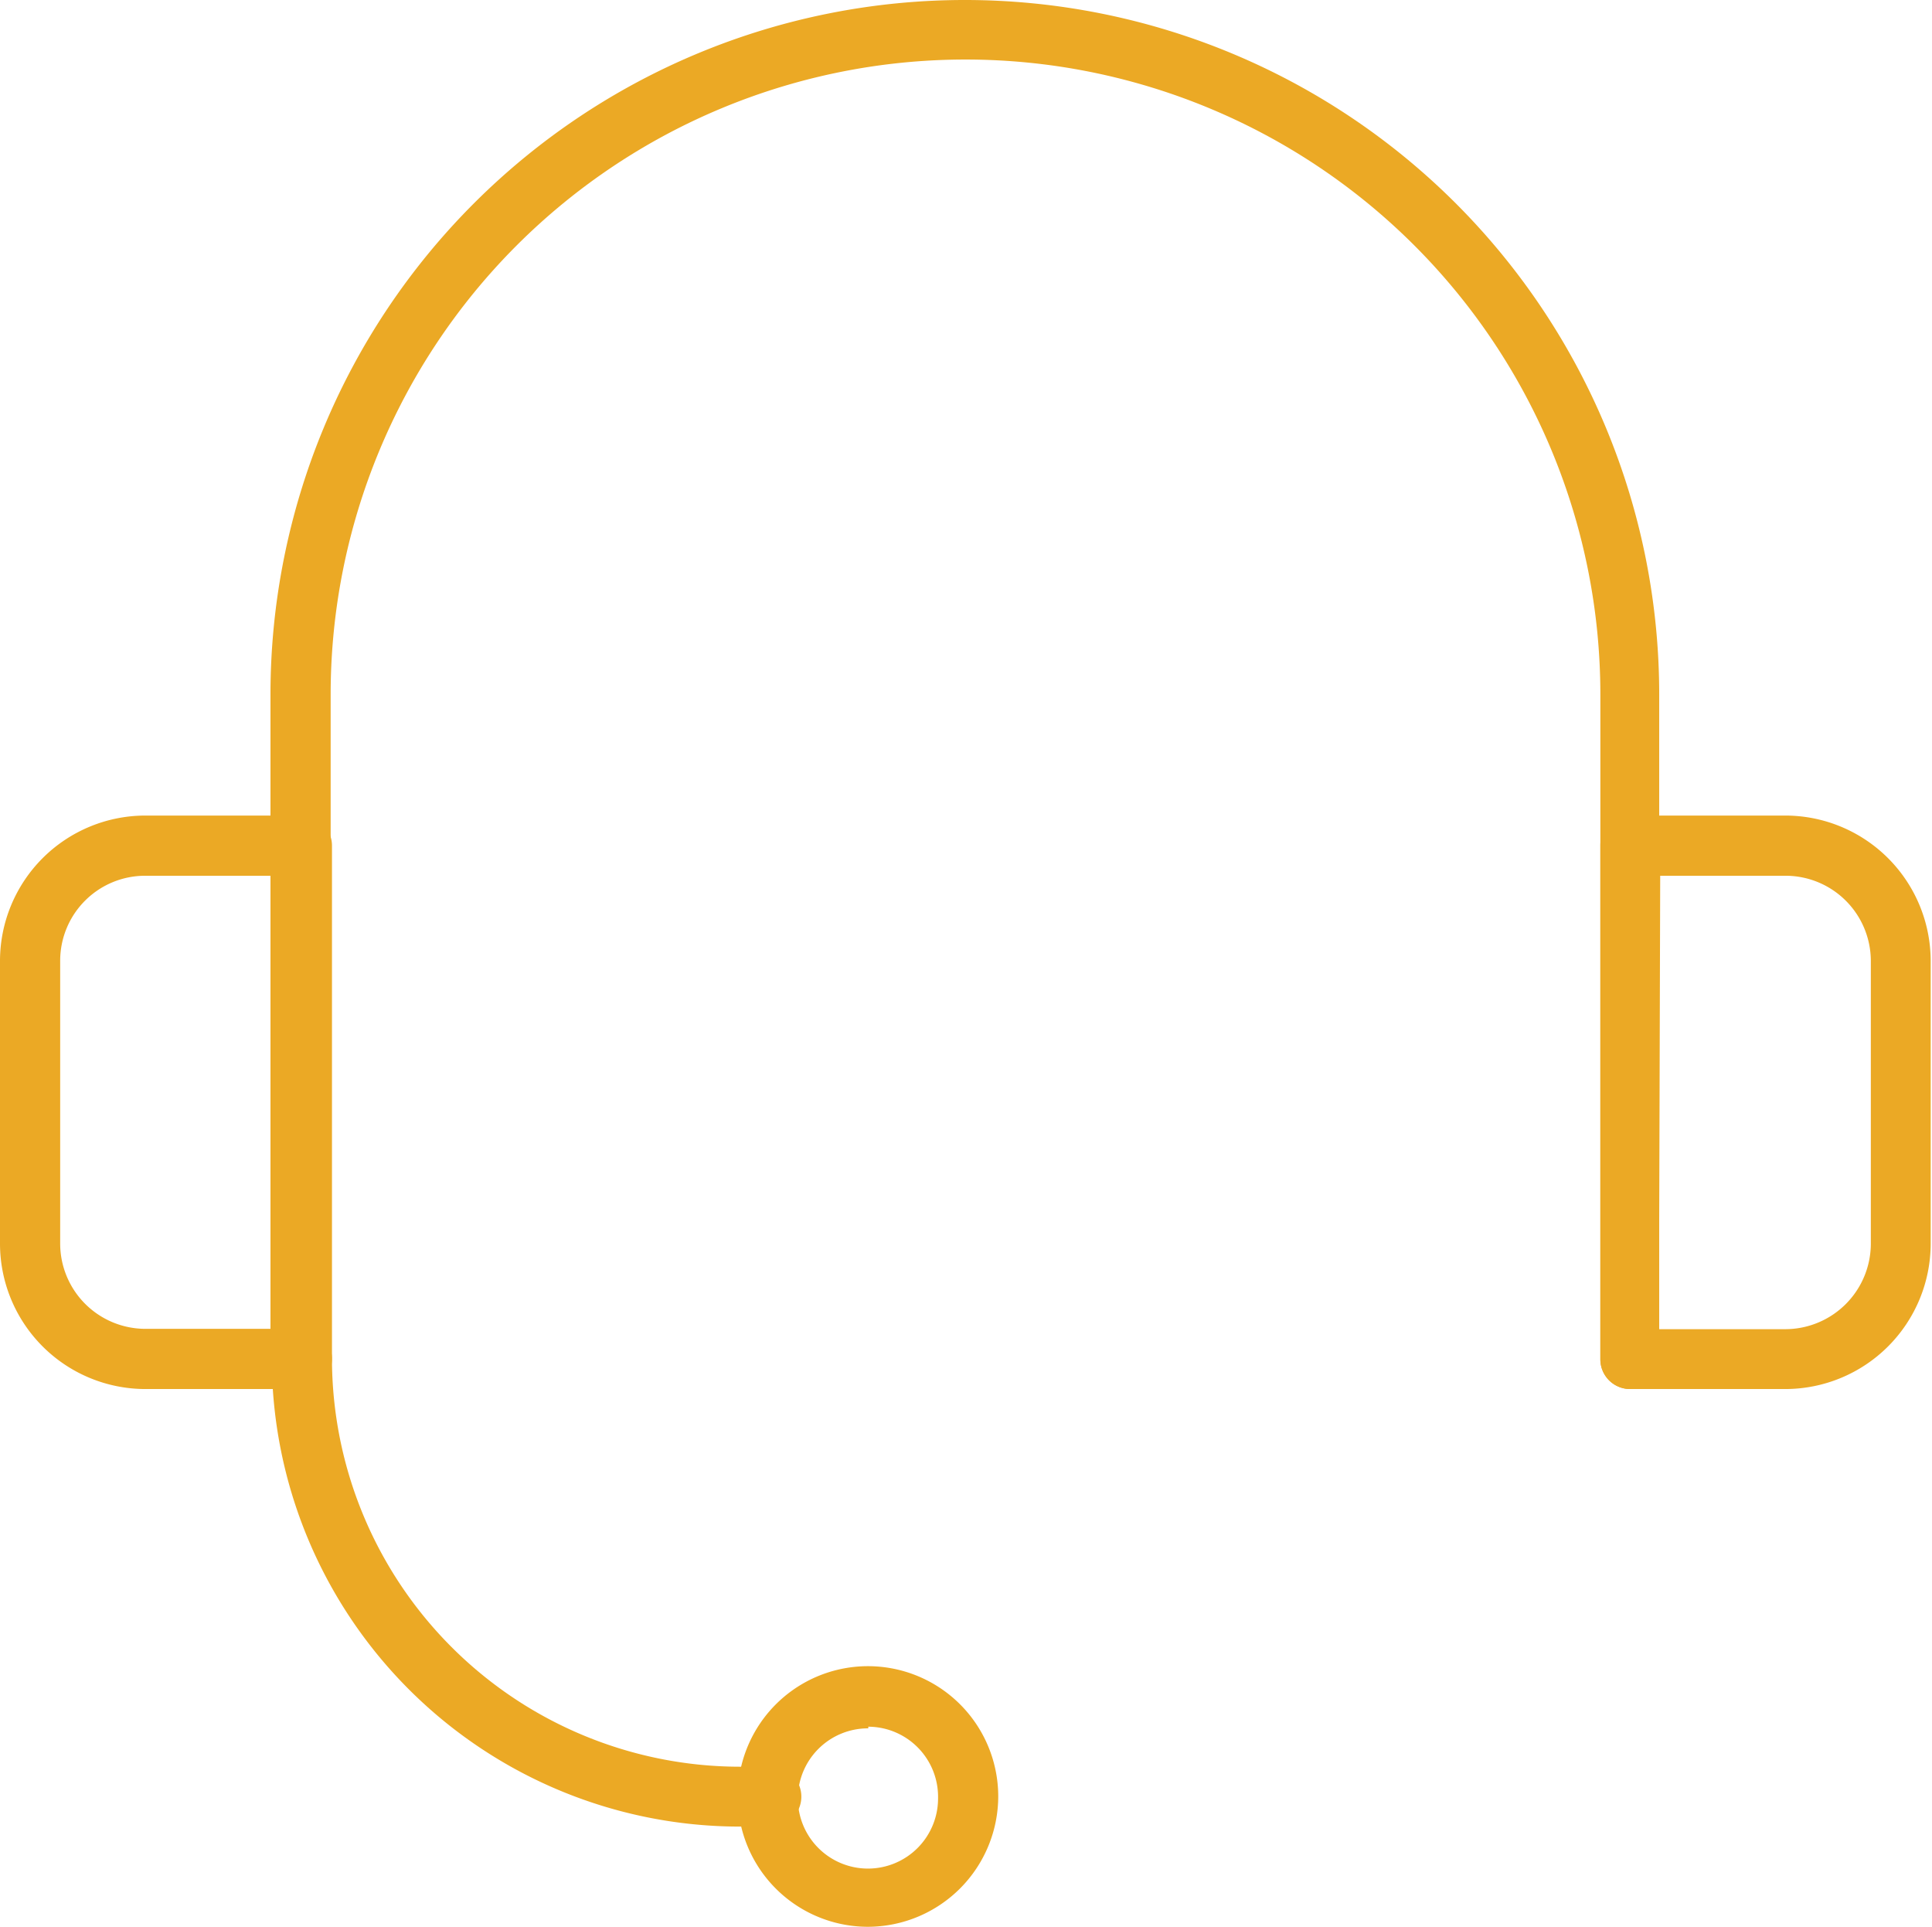 <svg xmlns="http://www.w3.org/2000/svg" viewBox="0 0 58.43 58.26"><defs><style>.cls-1{fill:#eba925;}</style></defs><g id="Layer_2" data-name="Layer 2"><g id="Layer_1-2" data-name="Layer 1"><path class="cls-1" d="M49.3,42a.9.9,0,0,1-.9-.91V21A19.18,19.18,0,0,0,10,21V41.08a.91.91,0,1,1-1.82,0V21a21,21,0,1,1,42,0V41.08A.9.9,0,0,1,49.3,42Z"/><path class="cls-1" d="M9.13,42H4.39A4.4,4.4,0,0,1,0,37.6V29.05a4.4,4.4,0,0,1,4.39-4.39H9.13a.91.91,0,0,1,.91.91V41.08A.91.91,0,0,1,9.13,42ZM4.39,26.48a2.57,2.57,0,0,0-2.57,2.57V37.6a2.58,2.58,0,0,0,2.57,2.58H8.22V26.48Z"/><path class="cls-1" d="M54,42H49.3a.9.9,0,0,1-.9-.91V25.57a.9.9,0,0,1,.9-.91H54a4.4,4.4,0,0,1,4.39,4.39V37.6A4.4,4.4,0,0,1,54,42Zm-3.83-1.81H54a2.59,2.59,0,0,0,2.58-2.58V29.05A2.58,2.58,0,0,0,54,26.48H50.21Z"/><path class="cls-1" d="M26.26,58.26a3.94,3.94,0,1,1,3.93-3.94A3.95,3.95,0,0,1,26.26,58.26Zm0-6a2.12,2.12,0,1,0,2.11,2.11A2.12,2.12,0,0,0,26.26,52.21Z"/><path class="cls-1" d="M23.23,55.23h-.86A14.16,14.16,0,0,1,8.22,41.08a.91.91,0,0,1,1.82,0A12.35,12.35,0,0,0,22.37,53.42h.86a.91.91,0,1,1,0,1.81Z"/></g></g></svg>